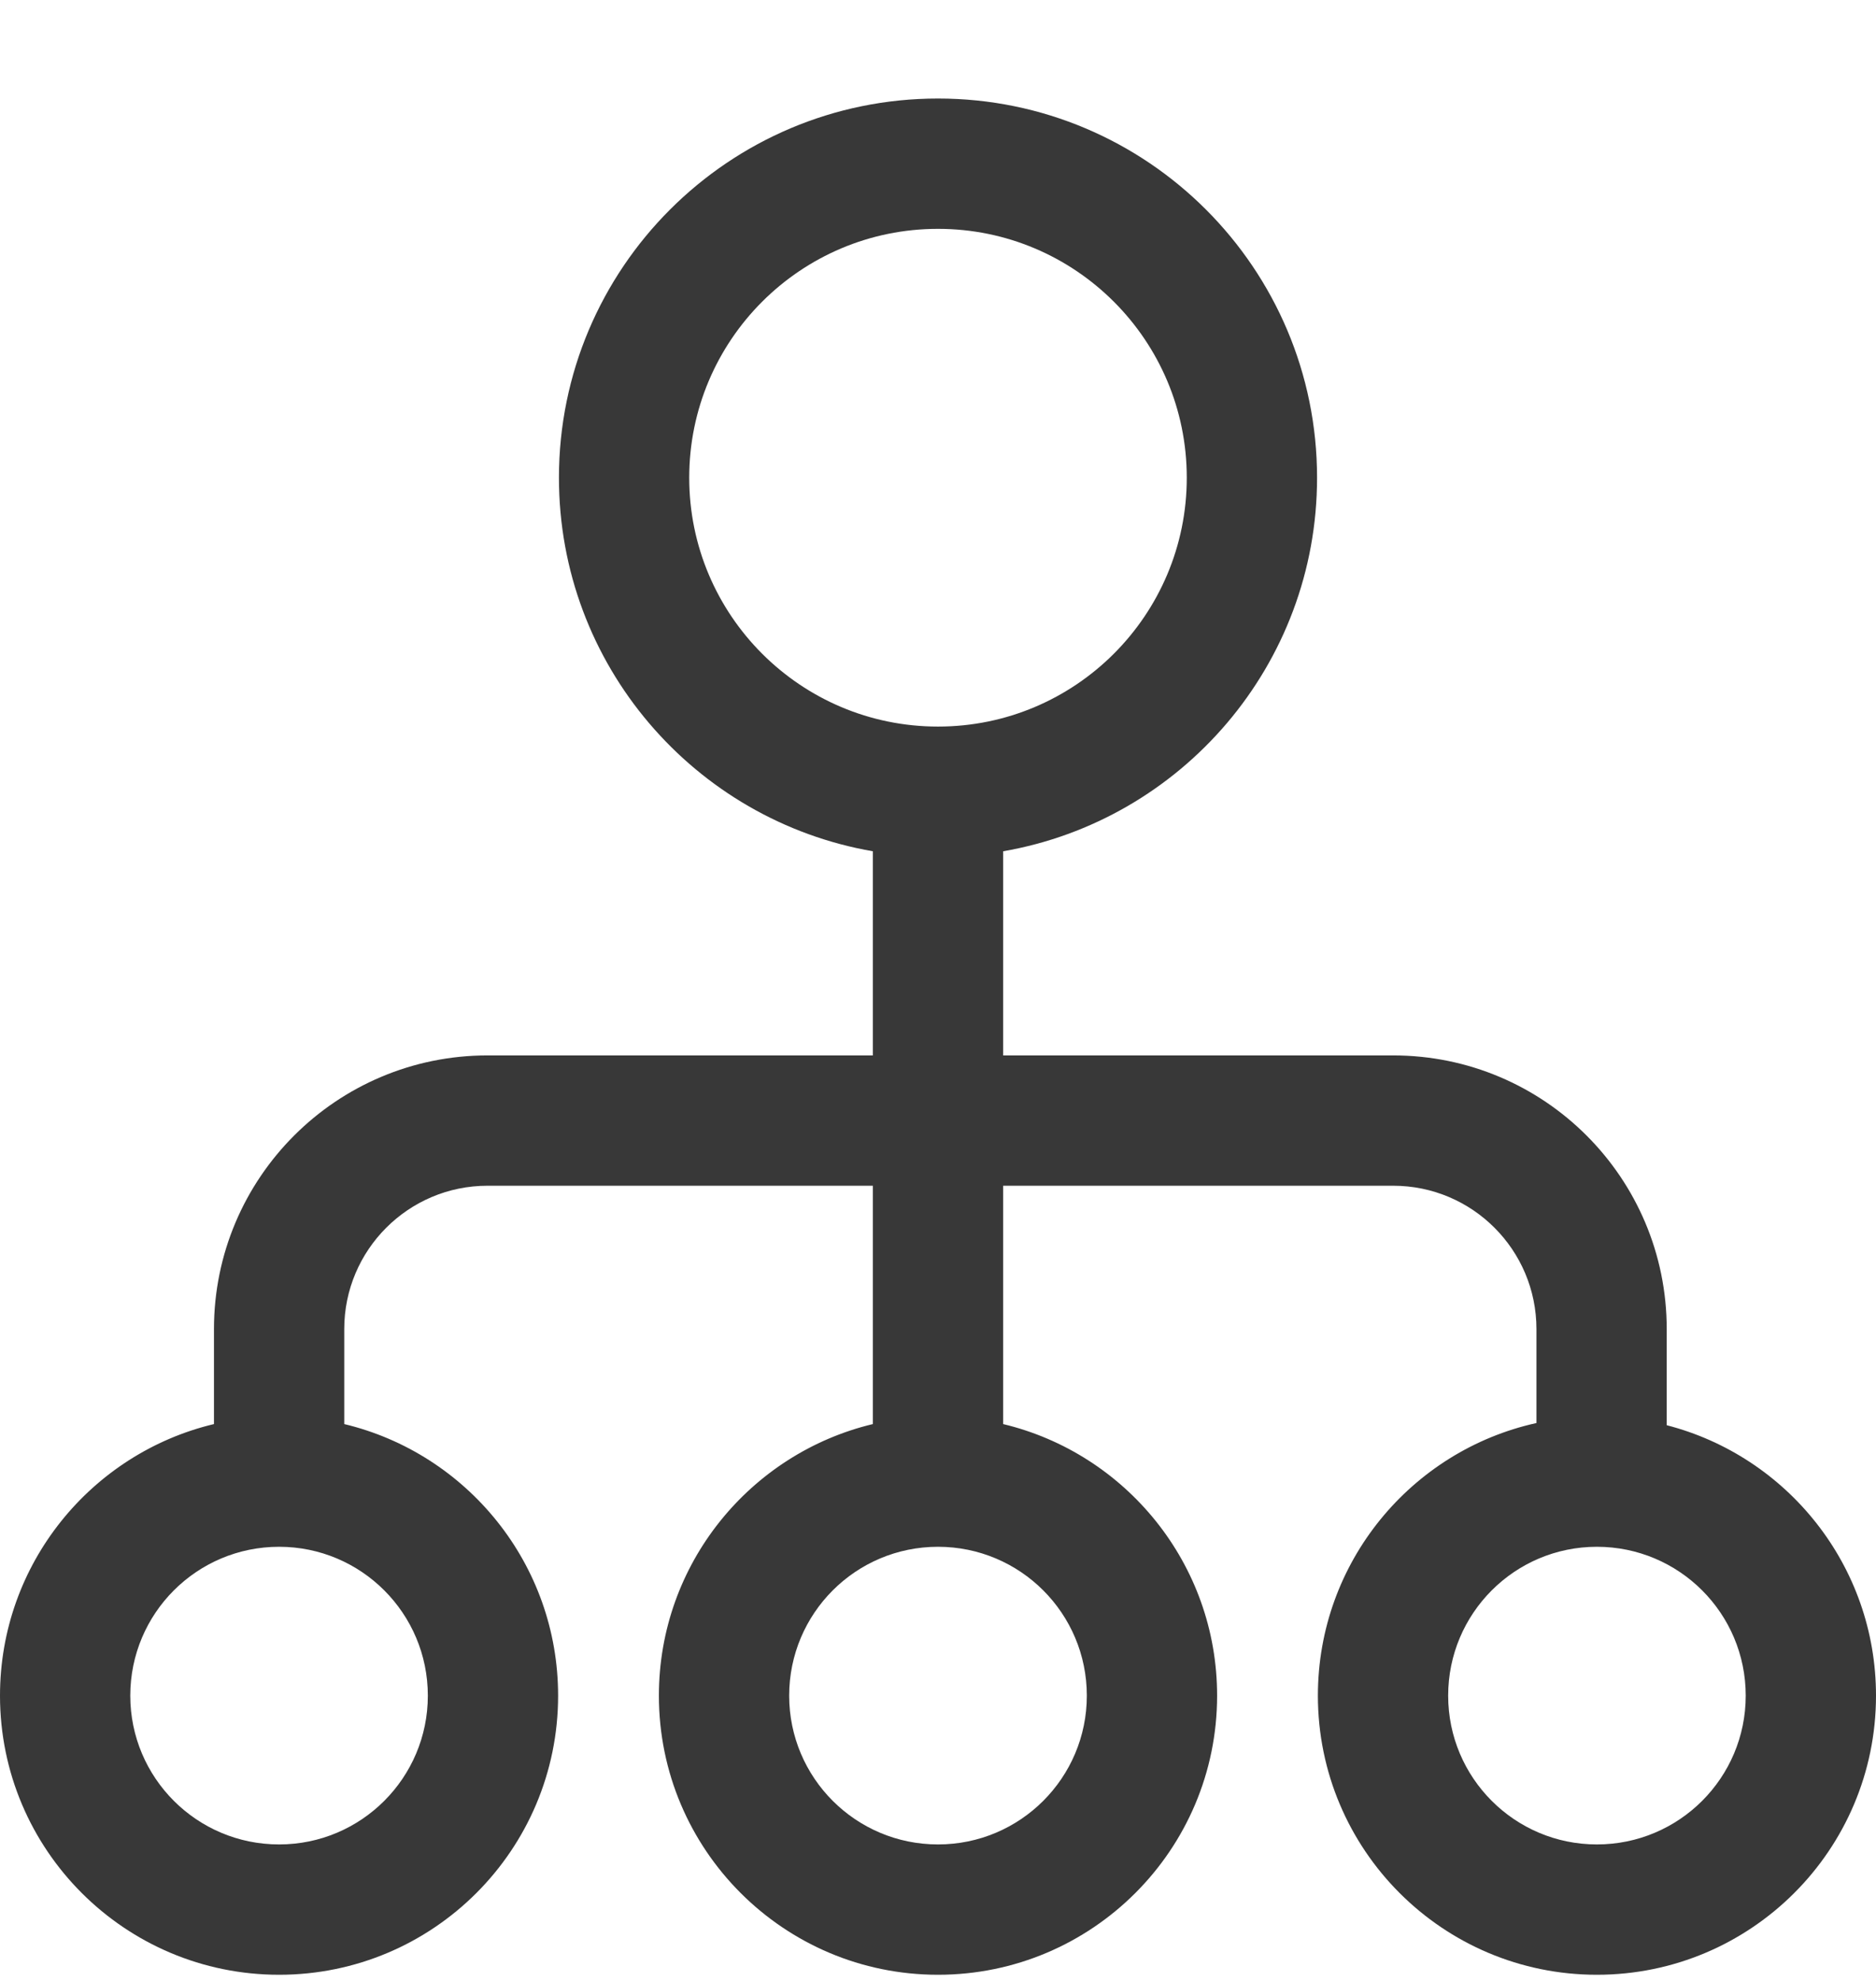 <svg width="18" height="19" viewBox="0 0 18 19" fill="none" xmlns="http://www.w3.org/2000/svg">
<path fill-rule="evenodd" clip-rule="evenodd" d="M11.387 4.582C11.387 5.9 10.318 6.969 9 6.969C7.682 6.969 6.613 5.9 6.613 4.582C6.613 3.264 7.682 2.195 9 2.195C10.318 2.195 11.387 3.264 11.387 4.582ZM12.637 4.582C12.637 6.377 11.336 7.869 9.625 8.165V10.123L13.367 10.123C14.817 10.123 15.992 11.298 15.992 12.748V13.67C17.147 13.968 18 15.016 18 16.264C18 17.742 16.801 18.941 15.322 18.941C13.843 18.941 12.645 17.742 12.645 16.264C12.645 14.984 13.542 13.914 14.742 13.649V12.748C14.742 11.989 14.127 11.373 13.367 11.373L9.625 11.373V13.659C10.802 13.941 11.678 15 11.678 16.264C11.678 17.742 10.479 18.941 9 18.941C7.521 18.941 6.322 17.742 6.322 16.264C6.322 15 7.198 13.941 8.375 13.659V11.373L4.678 11.373C3.919 11.373 3.303 11.989 3.303 12.748L3.303 13.659C4.48 13.941 5.355 15 5.355 16.264C5.355 17.742 4.157 18.941 2.678 18.941C1.199 18.941 0 17.742 0 16.264C0 15 0.876 13.94 2.053 13.659L2.053 12.748C2.053 11.298 3.229 10.123 4.678 10.123L8.375 10.123V8.165C6.664 7.869 5.363 6.377 5.363 4.582C5.363 2.574 6.992 0.945 9 0.945C11.008 0.945 12.637 2.574 12.637 4.582ZM4.105 16.264C4.105 17.052 3.466 17.691 2.678 17.691C1.889 17.691 1.25 17.052 1.25 16.264C1.25 15.475 1.889 14.836 2.678 14.836C3.466 14.836 4.105 15.475 4.105 16.264ZM10.428 16.264C10.428 17.052 9.789 17.691 9 17.691C8.211 17.691 7.572 17.052 7.572 16.264C7.572 15.475 8.211 14.836 9 14.836C9.789 14.836 10.428 15.475 10.428 16.264ZM15.322 17.691C16.111 17.691 16.75 17.052 16.75 16.264C16.75 15.475 16.111 14.836 15.322 14.836C14.534 14.836 13.895 15.475 13.895 16.264C13.895 17.052 14.534 17.691 15.322 17.691Z" fill="#383838"/>
</svg>
